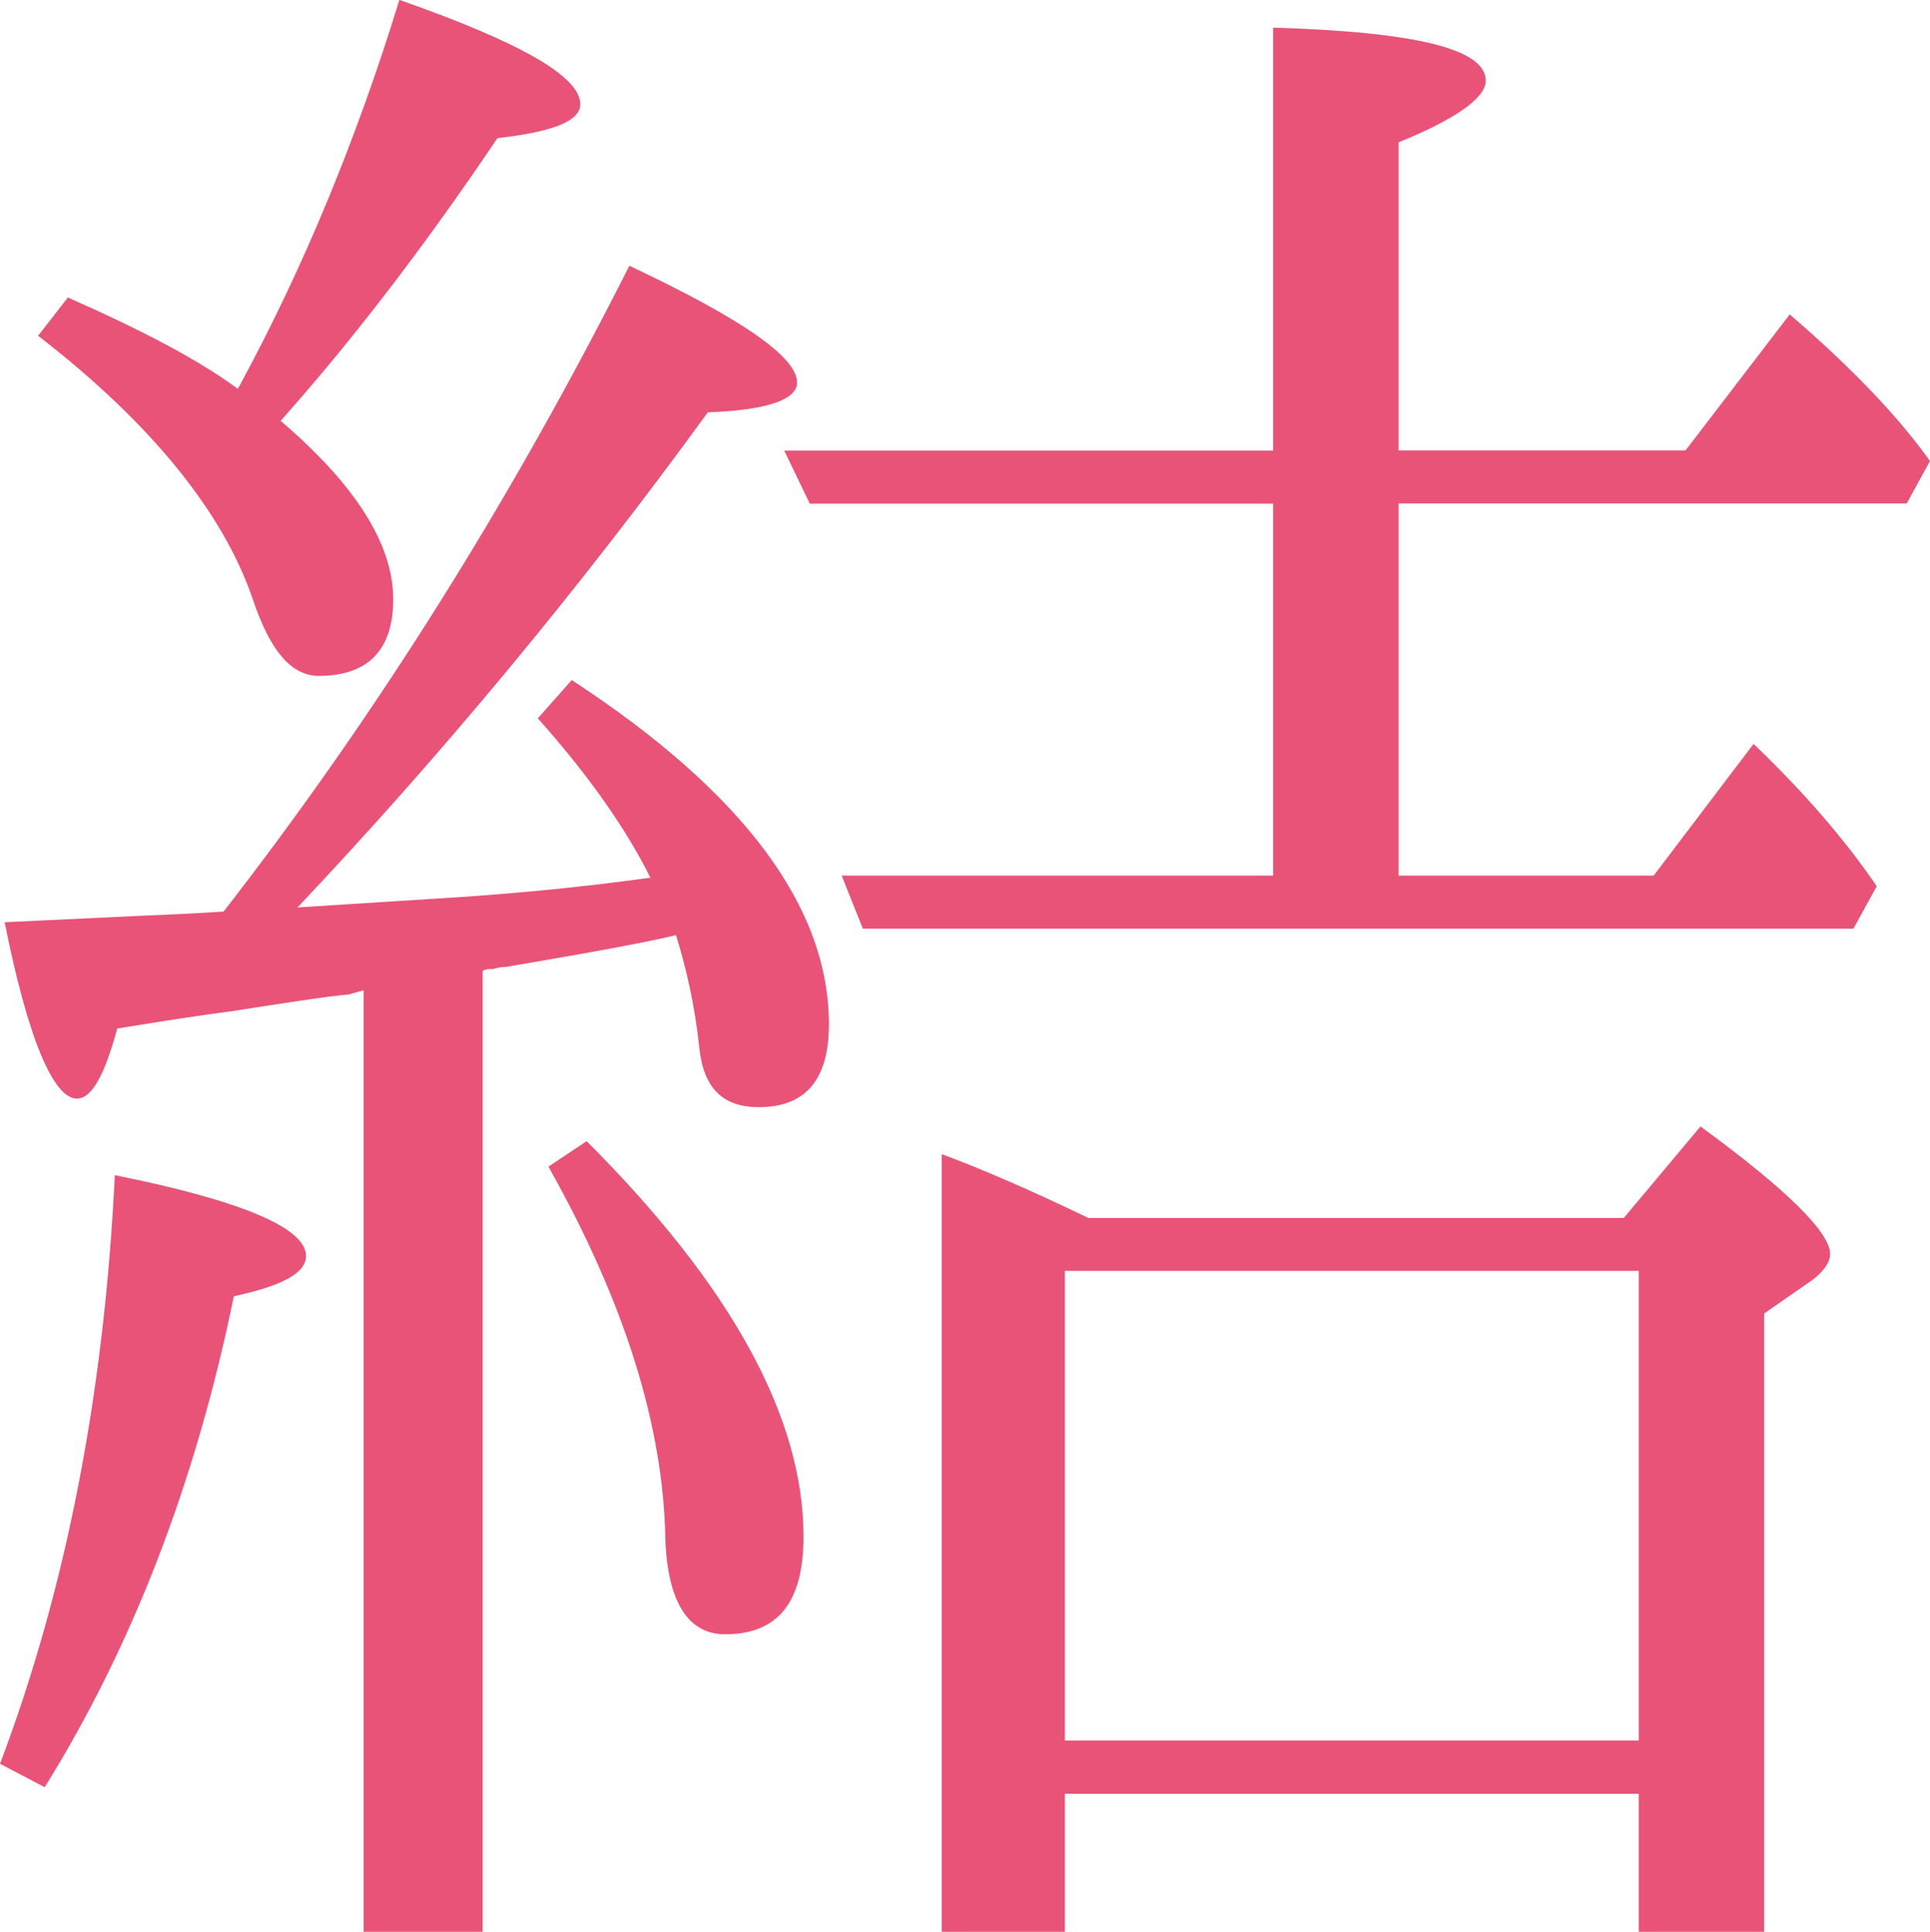 <?xml version="1.0" encoding="UTF-8"?>
<svg id="_レイヤー_2" data-name="レイヤー 2" xmlns="http://www.w3.org/2000/svg" viewBox="0 0 120 120.13">
  <defs>
    <style>
      .cls-1 {
        fill: #e95377;
      }
    </style>
  </defs>
  <g id="_トップページ" data-name="トップページ">
    <path class="cls-1" d="M0,109.69c4.1-10.84,6.48-23,7.14-36.61,7.93,1.59,11.89,3.3,11.89,5.02,0,1.06-1.45,1.85-4.49,2.51-2.38,11.63-6.34,21.81-11.76,30.53l-2.77-1.45ZM39.12,16.52c7,3.3,10.44,5.68,10.44,7.27,0,1.06-1.85,1.72-5.55,1.85-8.06,11.1-16.65,21.41-25.51,30.79l8.33-.53c4.36-.26,8.85-.66,13.61-1.32-1.45-2.91-3.7-6.21-7-9.91l2.11-2.38c10.71,7,15.99,14.14,15.99,21.41,0,3.44-1.45,5.15-4.36,5.15-2.25,0-3.44-1.19-3.7-3.7-.26-2.51-.79-4.89-1.45-7-1.59.4-5.15,1.06-10.57,1.98-.13,0-.4,0-.79.13-.26,0-.53,0-.66.13v59.74h-7.4v-58.55l-.92.26c-1.45.13-3.97.53-7.4,1.06-3.04.4-5.29.79-7,1.06-.79,2.91-1.59,4.36-2.51,4.36-1.45,0-3.04-3.7-4.49-10.97l8.46-.4c3.3-.13,5.02-.26,5.15-.26,9.65-12.42,17.97-25.77,25.24-40.18ZM24.85,0c7.53,2.64,11.23,4.76,11.23,6.48,0,1.06-1.72,1.72-5.15,2.11-4.63,6.87-9.12,12.69-13.48,17.58,4.63,3.96,7,7.66,7,11.1,0,3.17-1.59,4.76-4.63,4.76-1.72,0-3.04-1.59-4.1-4.76-1.85-5.42-6.34-10.97-13.35-16.39l1.85-2.38c4.49,1.98,8.06,3.83,10.57,5.68,4.1-7.53,7.4-15.59,10.04-24.18ZM36.48,70.97c8.99,8.99,13.48,17.18,13.48,24.58,0,4.1-1.59,6.08-4.89,6.08-2.25,0-3.57-1.98-3.7-5.95-.13-7-2.51-14.67-7.27-23.13l2.38-1.59ZM86.96,54.45h15.86l6.21-8.19c3.17,3.04,5.68,5.95,7.66,8.85l-1.45,2.64h-61.59l-1.32-3.3h26.83v-23.13h-28.81l-1.59-3.3h30.4V1.72c8.85.26,13.22,1.32,13.22,3.3,0,1.06-1.85,2.38-5.42,3.83v19.16h17.84l6.48-8.46c3.83,3.3,6.74,6.34,8.72,9.12l-1.45,2.64h-31.59v23.13ZM100.97,75.73l4.76-5.68c5.42,3.96,8.06,6.61,8.06,7.93,0,.53-.4,1.06-1.06,1.59l-3.04,2.11v38.46h-7.8v-8.59h-35.68v8.59h-7.66v-48.37c2.51.93,5.55,2.25,9.12,3.97h33.3ZM66.21,108.24h35.68v-29.21h-35.68v29.21Z"/>
  </g>
</svg>